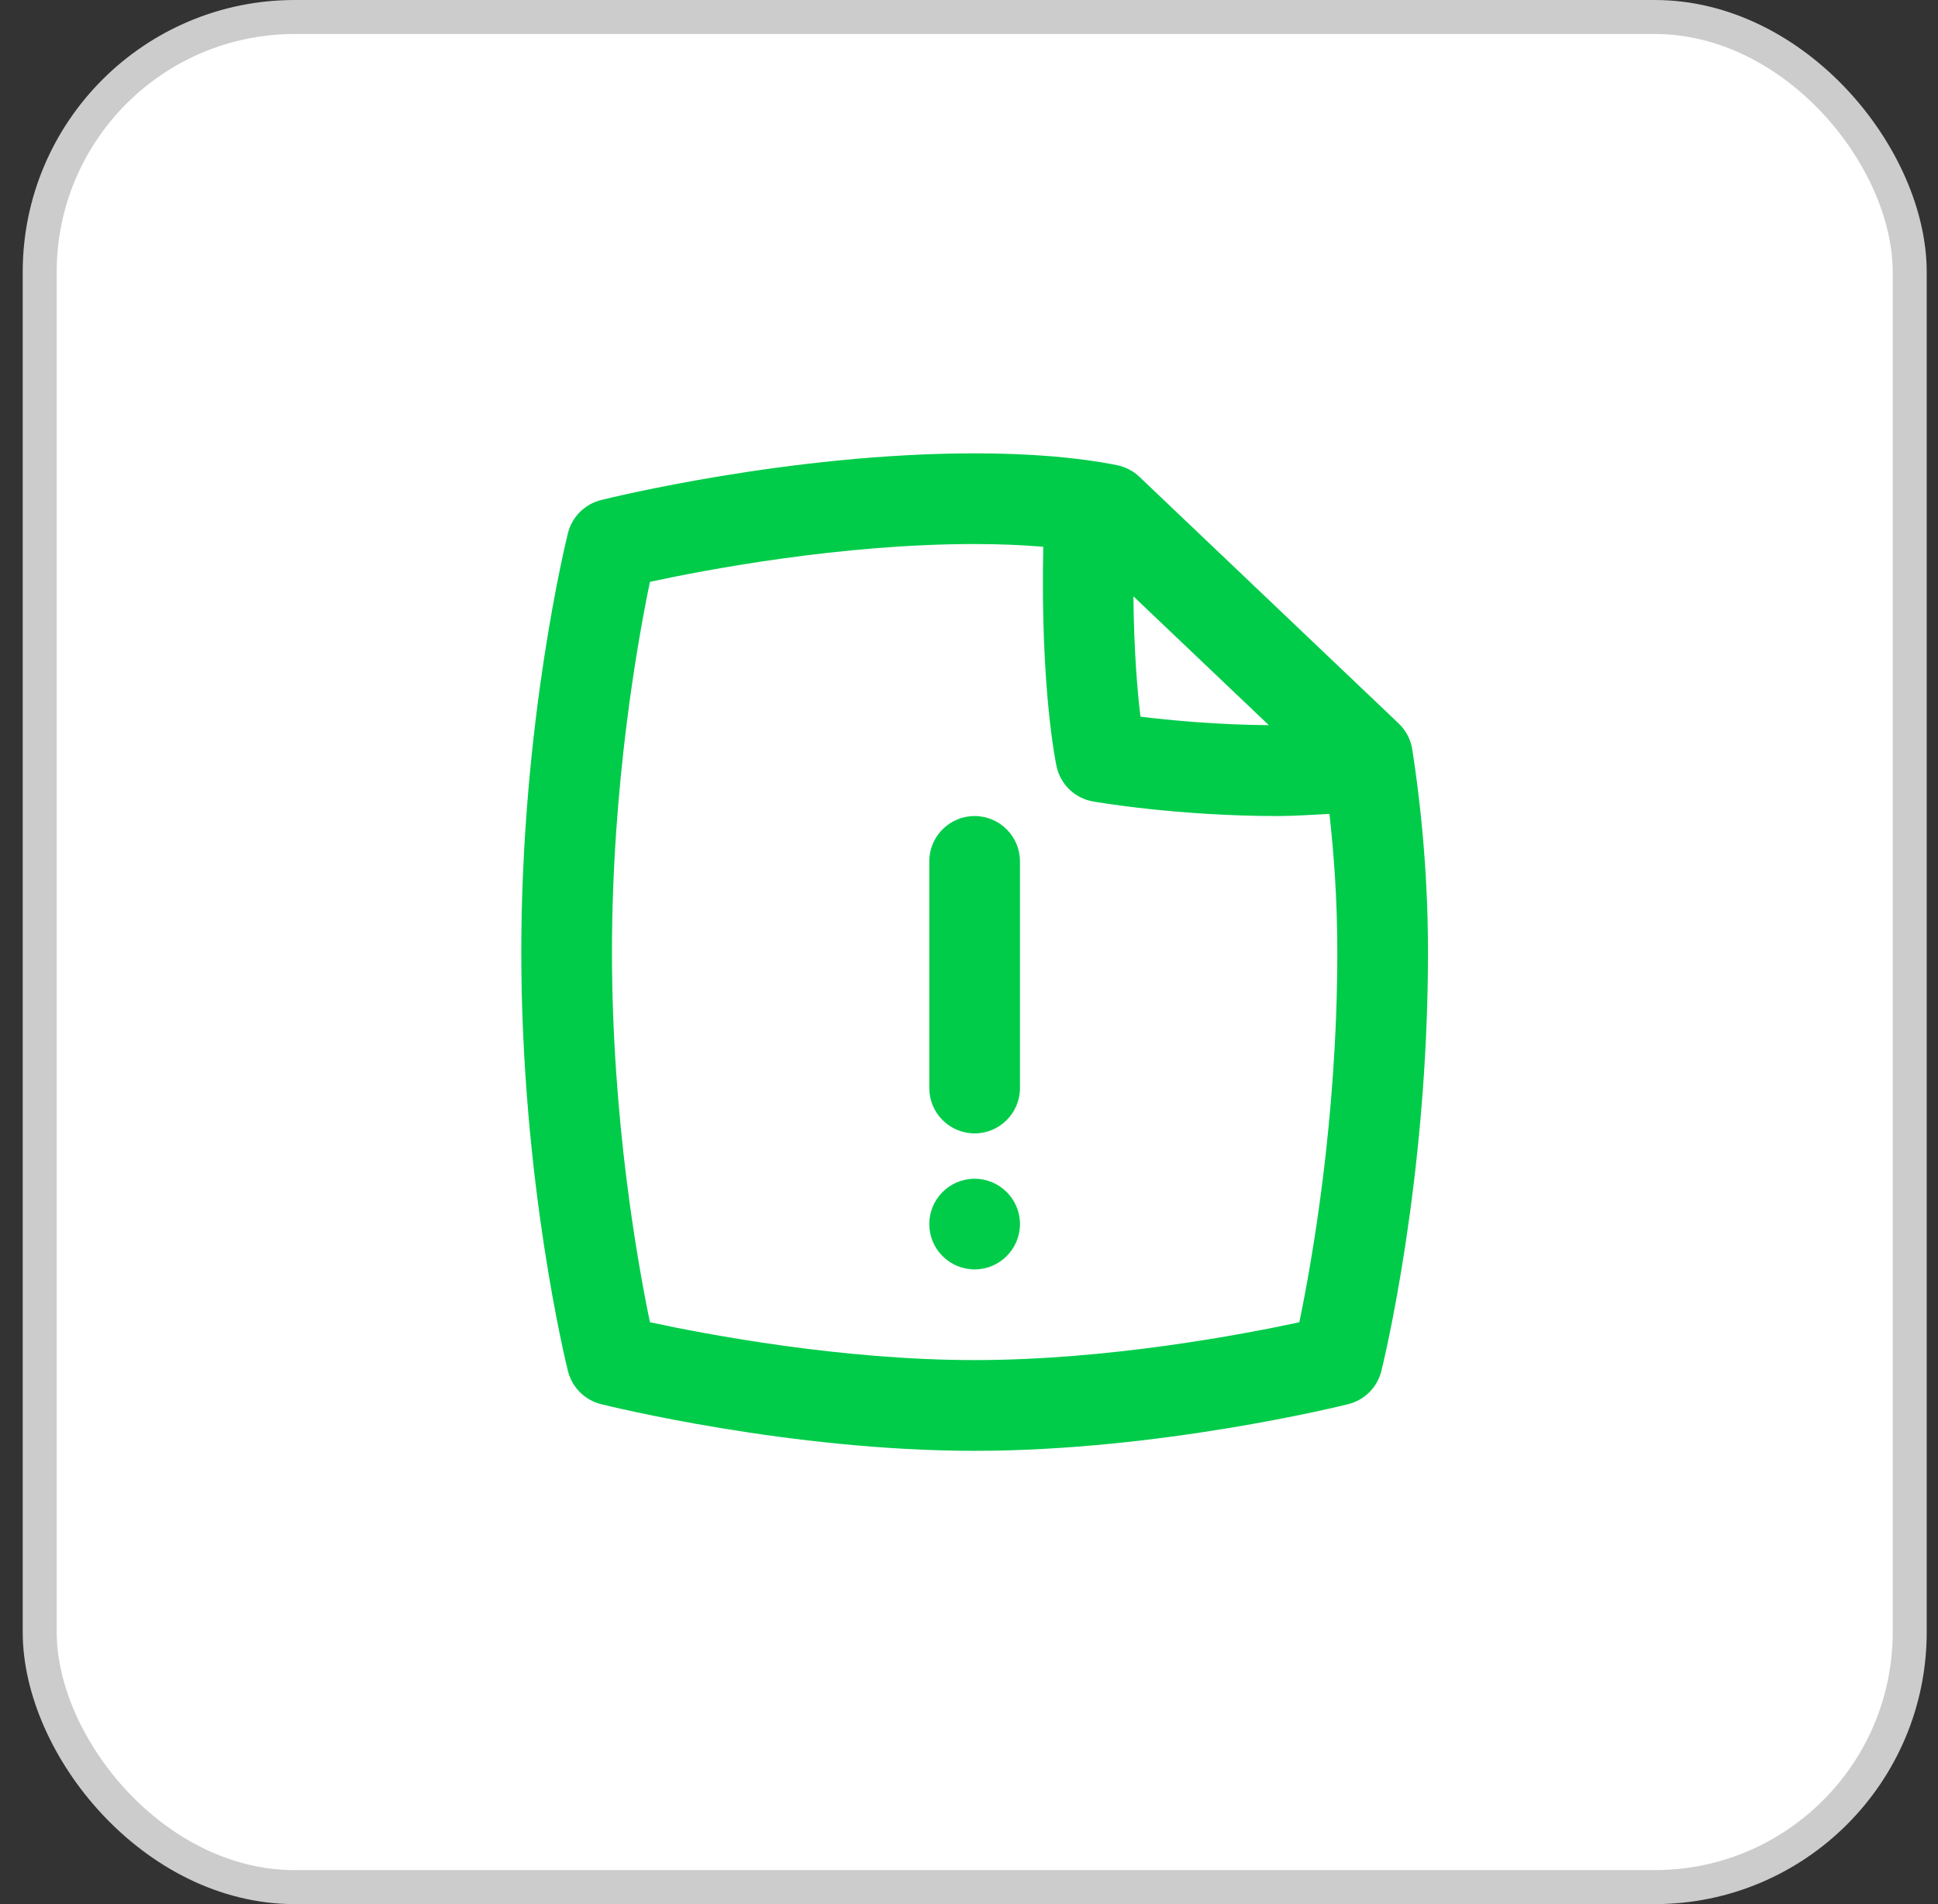<svg width="57" height="56" viewBox="0 0 57 56" fill="none" xmlns="http://www.w3.org/2000/svg">
<rect x="0" y="0" width="57" height="56" fill="#333333" stroke="none"/>
<rect x="1.168" y="0.5" width="55" height="55" rx="7.5" fill="white"/>
<rect x="1.168" y="0.5" width="55" height="55" rx="7.5" stroke="#CCCCCC"/>
<path d="M41.537 22.039C41.492 21.748 41.351 21.481 41.139 21.279L33.512 14.023C33.329 13.849 33.101 13.731 32.856 13.681C31.705 13.451 30.296 13.333 28.667 13.333C23.232 13.333 17.901 14.651 17.676 14.707C17.199 14.827 16.825 15.2 16.705 15.677C16.649 15.901 15.332 21.248 15.332 28.001C15.332 34.755 16.649 40.1 16.705 40.325C16.825 40.803 17.199 41.176 17.676 41.296C17.9 41.352 23.232 42.669 28.667 42.669C34.101 42.669 39.432 41.352 39.656 41.296C40.133 41.176 40.508 40.803 40.627 40.325C40.683 40.101 42 34.755 42 28.001C42 25.515 41.749 23.387 41.537 22.04V22.039ZM37.32 21.328C35.768 21.313 34.4 21.183 33.544 21.077C33.453 20.343 33.352 19.152 33.336 17.539L37.32 21.328ZM28.665 40C24.745 40 20.769 39.243 19.116 38.887C18.763 37.191 17.999 32.951 17.999 28C17.999 23.049 18.763 18.808 19.116 17.112C20.767 16.756 24.736 16 28.665 16C29.389 16 30.064 16.029 30.685 16.08C30.595 20.248 31.055 22.448 31.076 22.544C31.192 23.072 31.615 23.477 32.148 23.571C32.273 23.593 34.635 24 37.589 24C38.073 24 38.593 23.961 39.101 23.936C39.229 25.065 39.333 26.457 39.333 28C39.333 32.951 38.569 37.192 38.215 38.888C36.565 39.244 32.595 40 28.667 40H28.665ZM29.999 25.333V32C29.999 32.736 29.401 33.333 28.665 33.333C27.929 33.333 27.332 32.736 27.332 32V25.333C27.332 24.597 27.929 24 28.665 24C29.401 24 29.999 24.597 29.999 25.333ZM29.999 36C29.999 36.736 29.401 37.333 28.665 37.333C27.929 37.333 27.332 36.736 27.332 36C27.332 35.264 27.929 34.667 28.665 34.667C29.401 34.667 29.999 35.264 29.999 36Z" fill="#00CC4A"/>
</svg>
